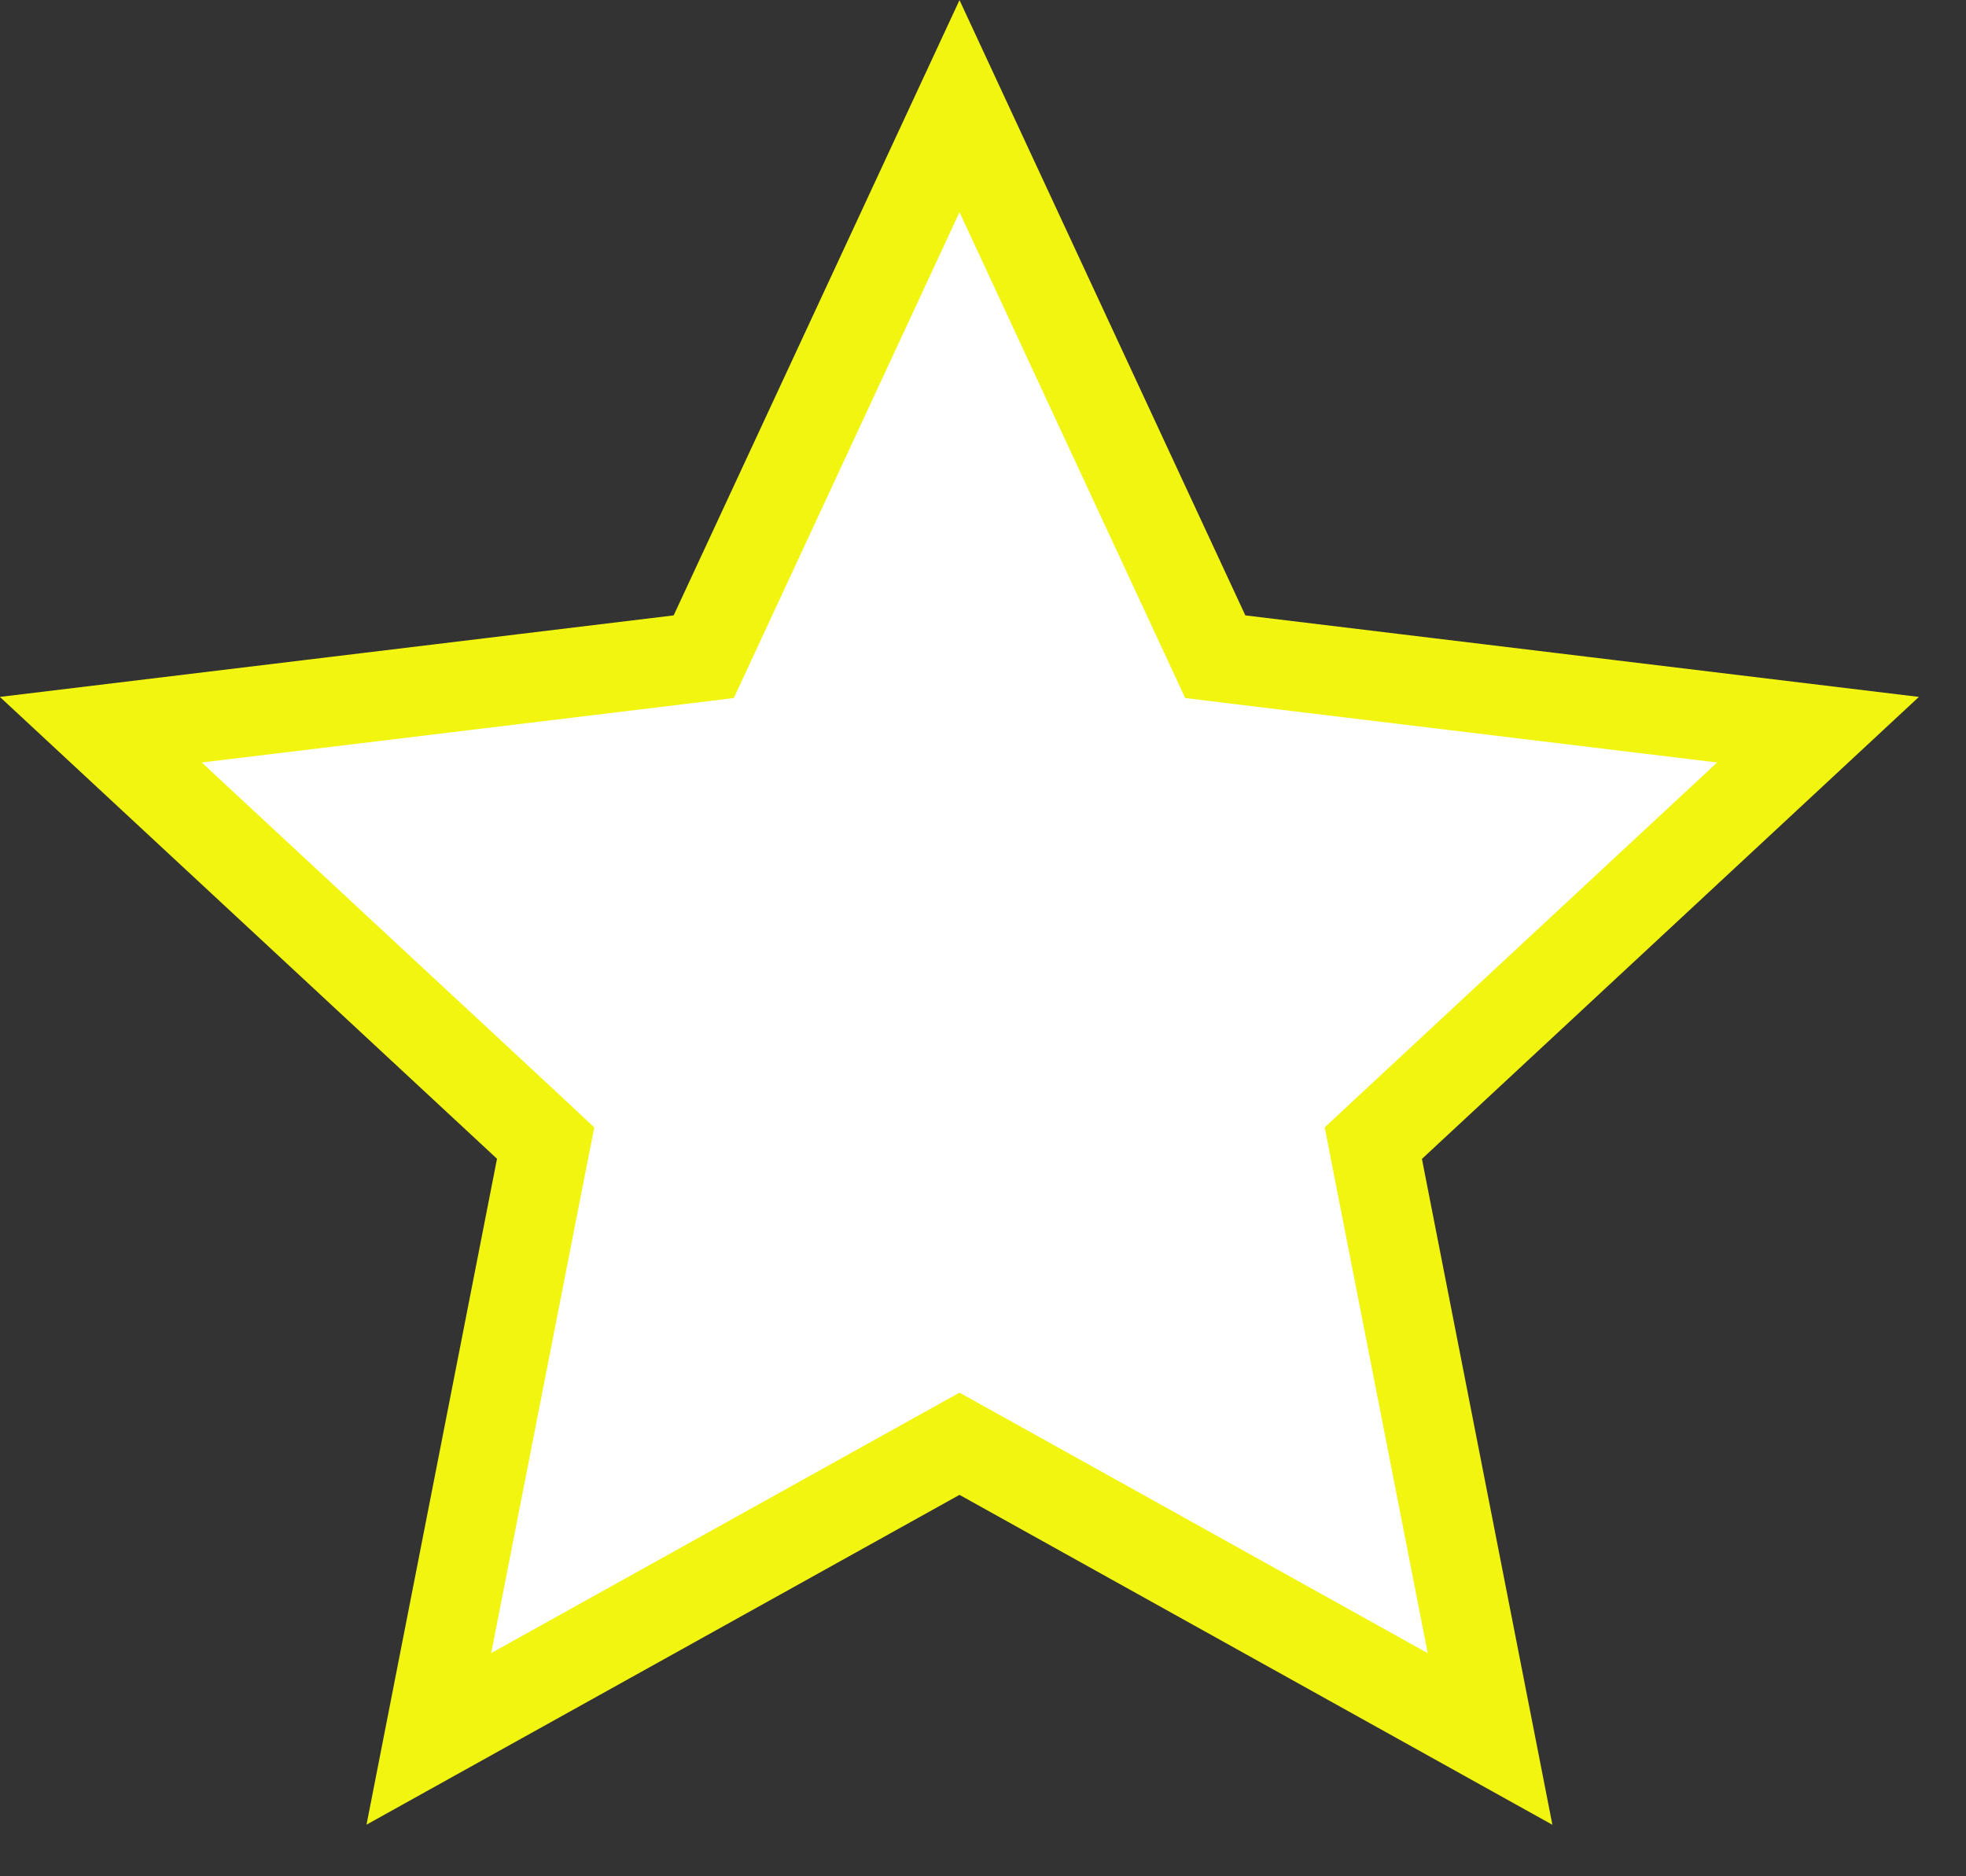 <svg width="22" height="21" viewBox="0 0 22 21" fill="none" xmlns="http://www.w3.org/2000/svg">
<rect x="0" y="0" width="22" height="21" fill="#333333" stroke="none"/>
<path d="M13.482 7.098L13.599 7.35L13.875 7.384L20.344 8.167L15.572 12.604L15.368 12.794L15.421 13.067L16.674 19.463L10.98 16.294L10.737 16.159L10.494 16.294L4.799 19.462L6.052 13.067L6.106 12.794L5.903 12.604L1.128 8.167L7.599 7.384L7.875 7.35L7.992 7.098L10.737 1.188L13.482 7.098Z" fill="white" stroke="#F1F510"/>
</svg>
